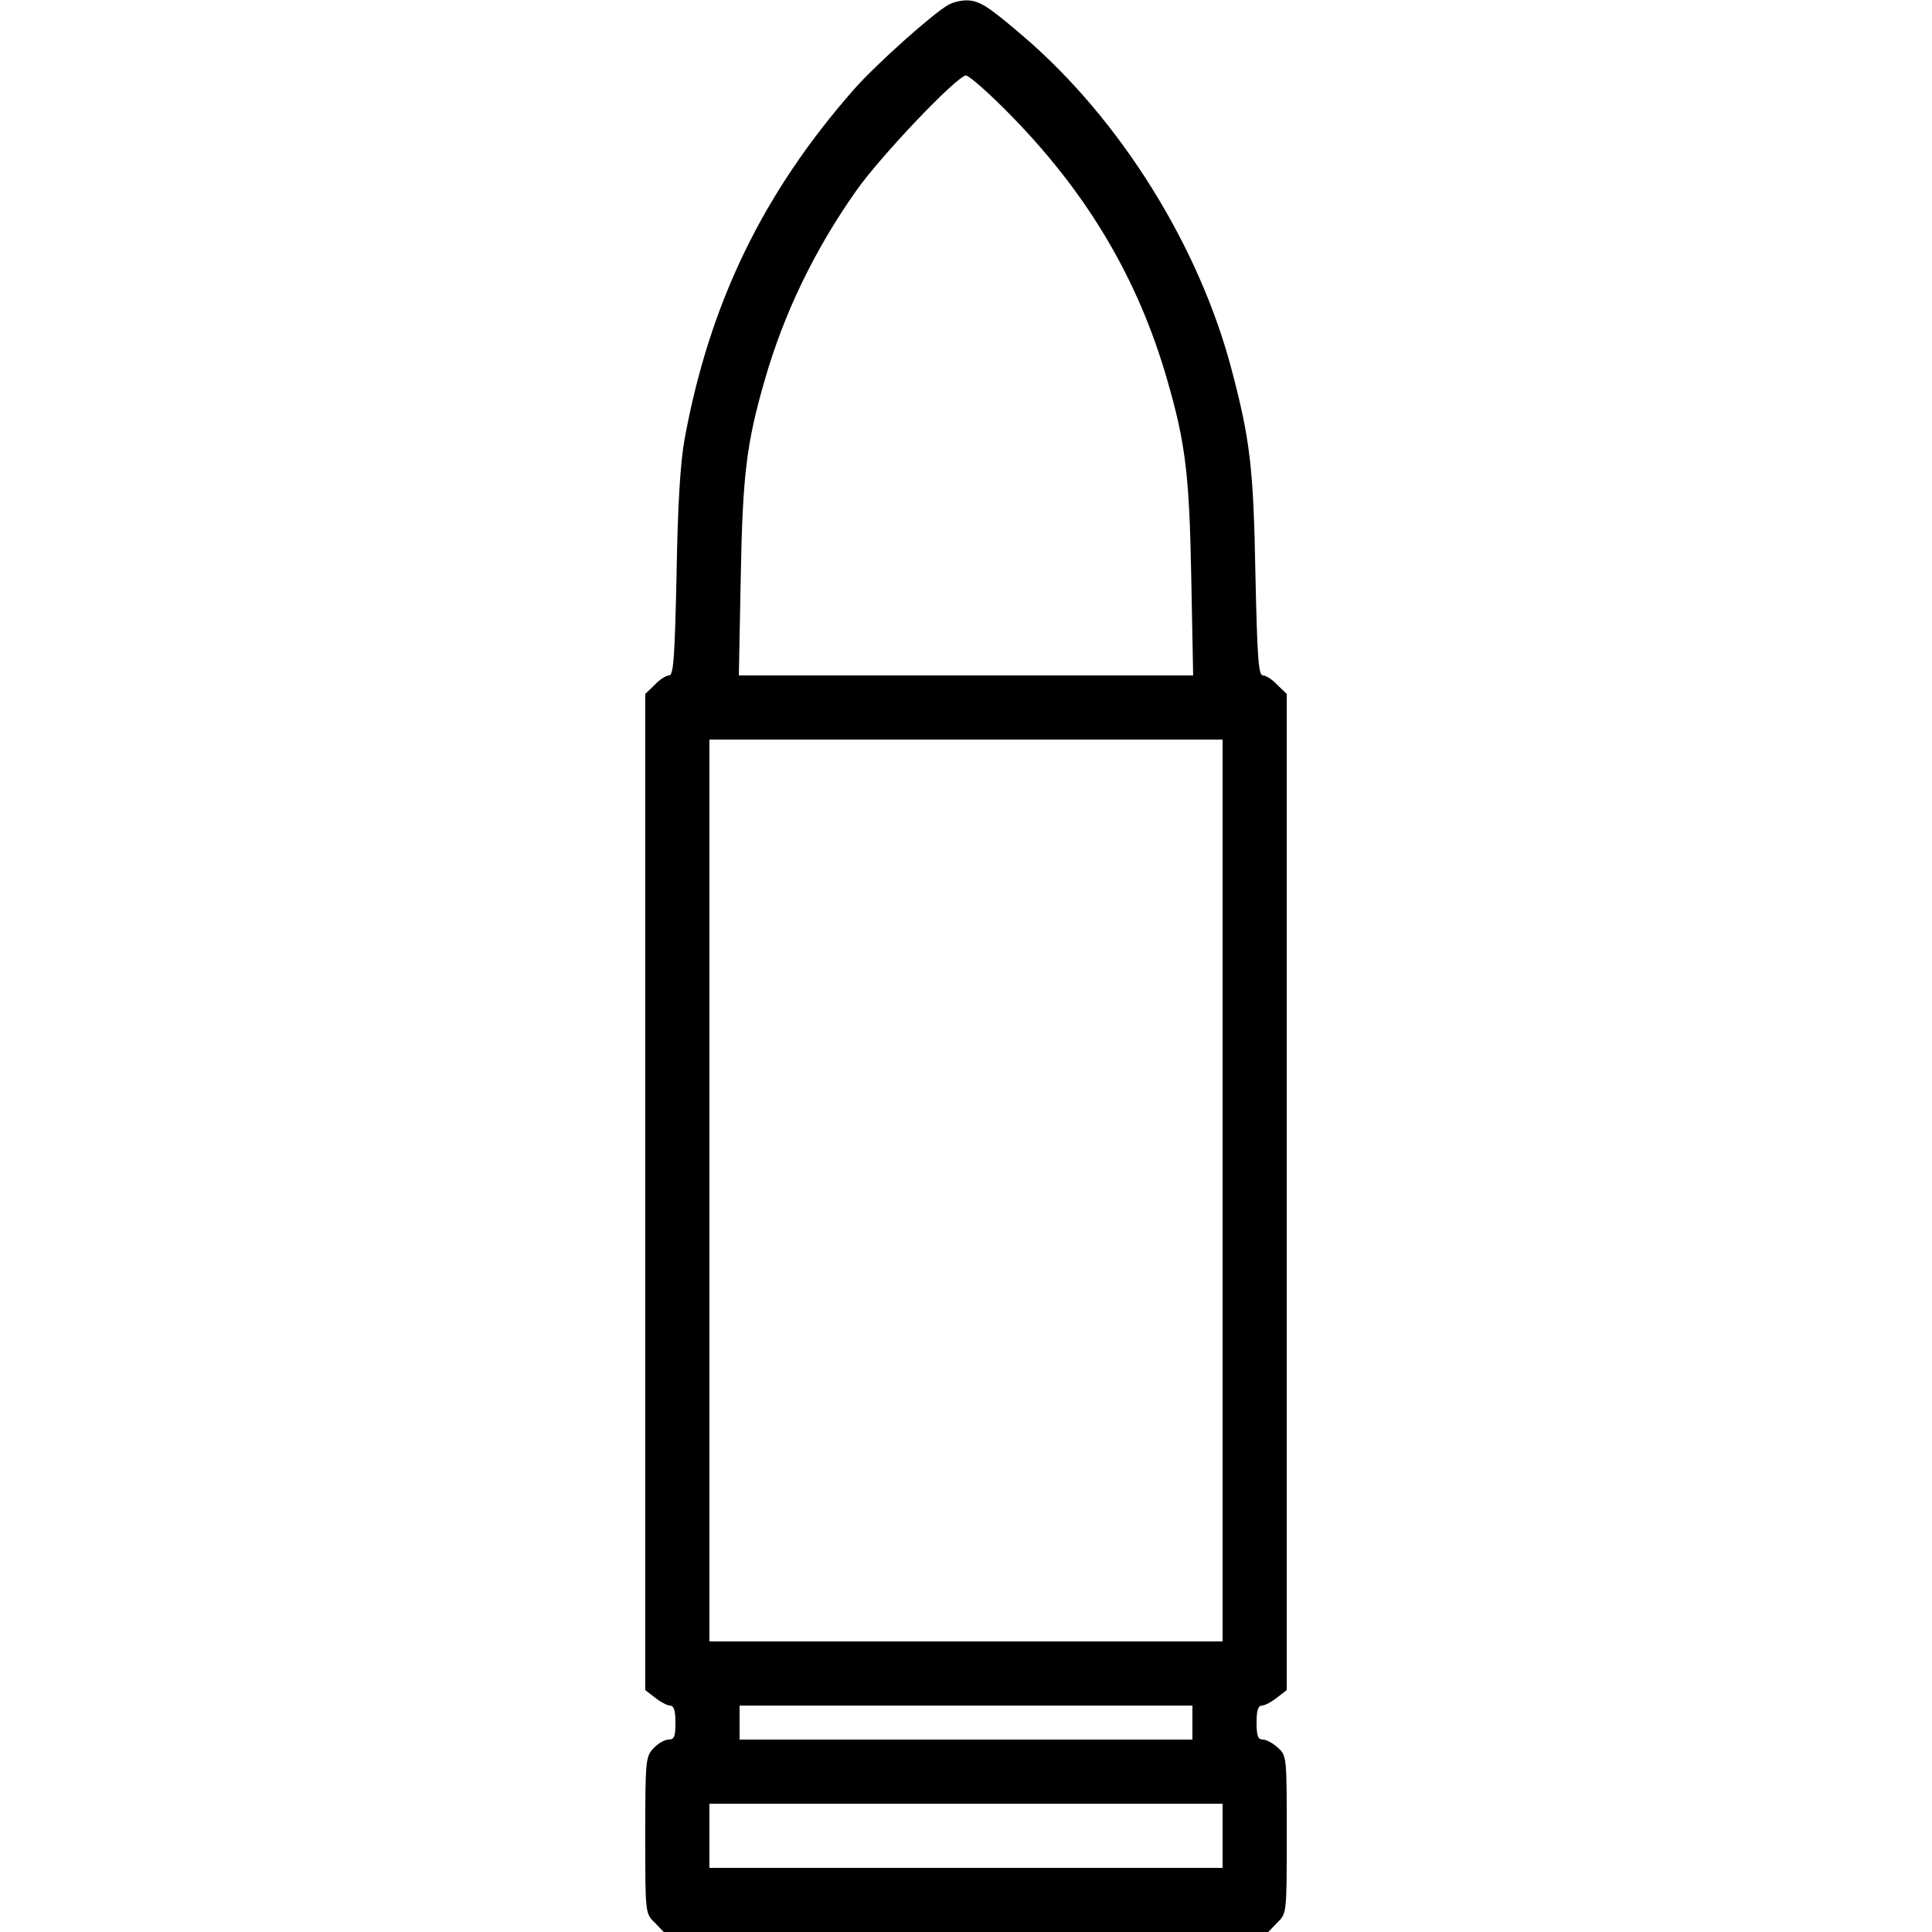 <?xml version="1.0" standalone="no"?>
<!DOCTYPE svg PUBLIC "-//W3C//DTD SVG 20010904//EN"
 "http://www.w3.org/TR/2001/REC-SVG-20010904/DTD/svg10.dtd">
<svg version="1.0" xmlns="http://www.w3.org/2000/svg"
 width="512pt" height="512pt" viewBox="0 0 512 512"
 preserveAspectRatio="xMidYMid meet">

<g transform="translate(0,512) scale(0.1,-0.1)"
fill="#000000" stroke="none">
<path d="M2513 5107 c-41 -23 -192 -158 -250 -224 -241 -274 -383 -567 -449
-928 -11 -62 -18 -172 -21 -357 -5 -223 -8 -268 -20 -268 -8 0 -25 -11 -38
-25 l-25 -24 0 -1320 0 -1320 26 -20 c15 -12 33 -21 40 -21 10 0 14 -14 14
-45 0 -37 -3 -45 -18 -45 -10 0 -28 -10 -40 -23 -21 -22 -22 -32 -22 -231 0
-206 0 -207 25 -231 l24 -25 801 0 801 0 24 25 c25 24 25 25 25 233 0 205 0
209 -23 230 -13 12 -31 22 -40 22 -13 0 -17 9 -17 45 0 31 4 45 14 45 7 0 25
9 40 21 l26 20 0 1320 0 1320 -25 24 c-13 14 -30 25 -38 25 -12 0 -15 45 -20
268 -5 280 -14 357 -63 542 -86 328 -295 663 -550 882 -98 84 -119 97 -154 97
-14 0 -35 -5 -47 -12z m172 -299 c200 -206 332 -430 408 -694 49 -169 59 -253
64 -526 l5 -258 -602 0 -602 0 5 258 c5 273 15 357 64 526 50 174 131 343 241
499 64 92 269 307 292 307 8 0 65 -50 125 -112z m555 -2843 l0 -1195 -680 0
-680 0 0 1195 0 1195 680 0 680 0 0 -1195z m-80 -1410 l0 -45 -600 0 -600 0 0
45 0 45 600 0 600 0 0 -45z m80 -300 l0 -85 -680 0 -680 0 0 85 0 85 680 0
680 0 0 -85z"/>
</g>
</svg>
